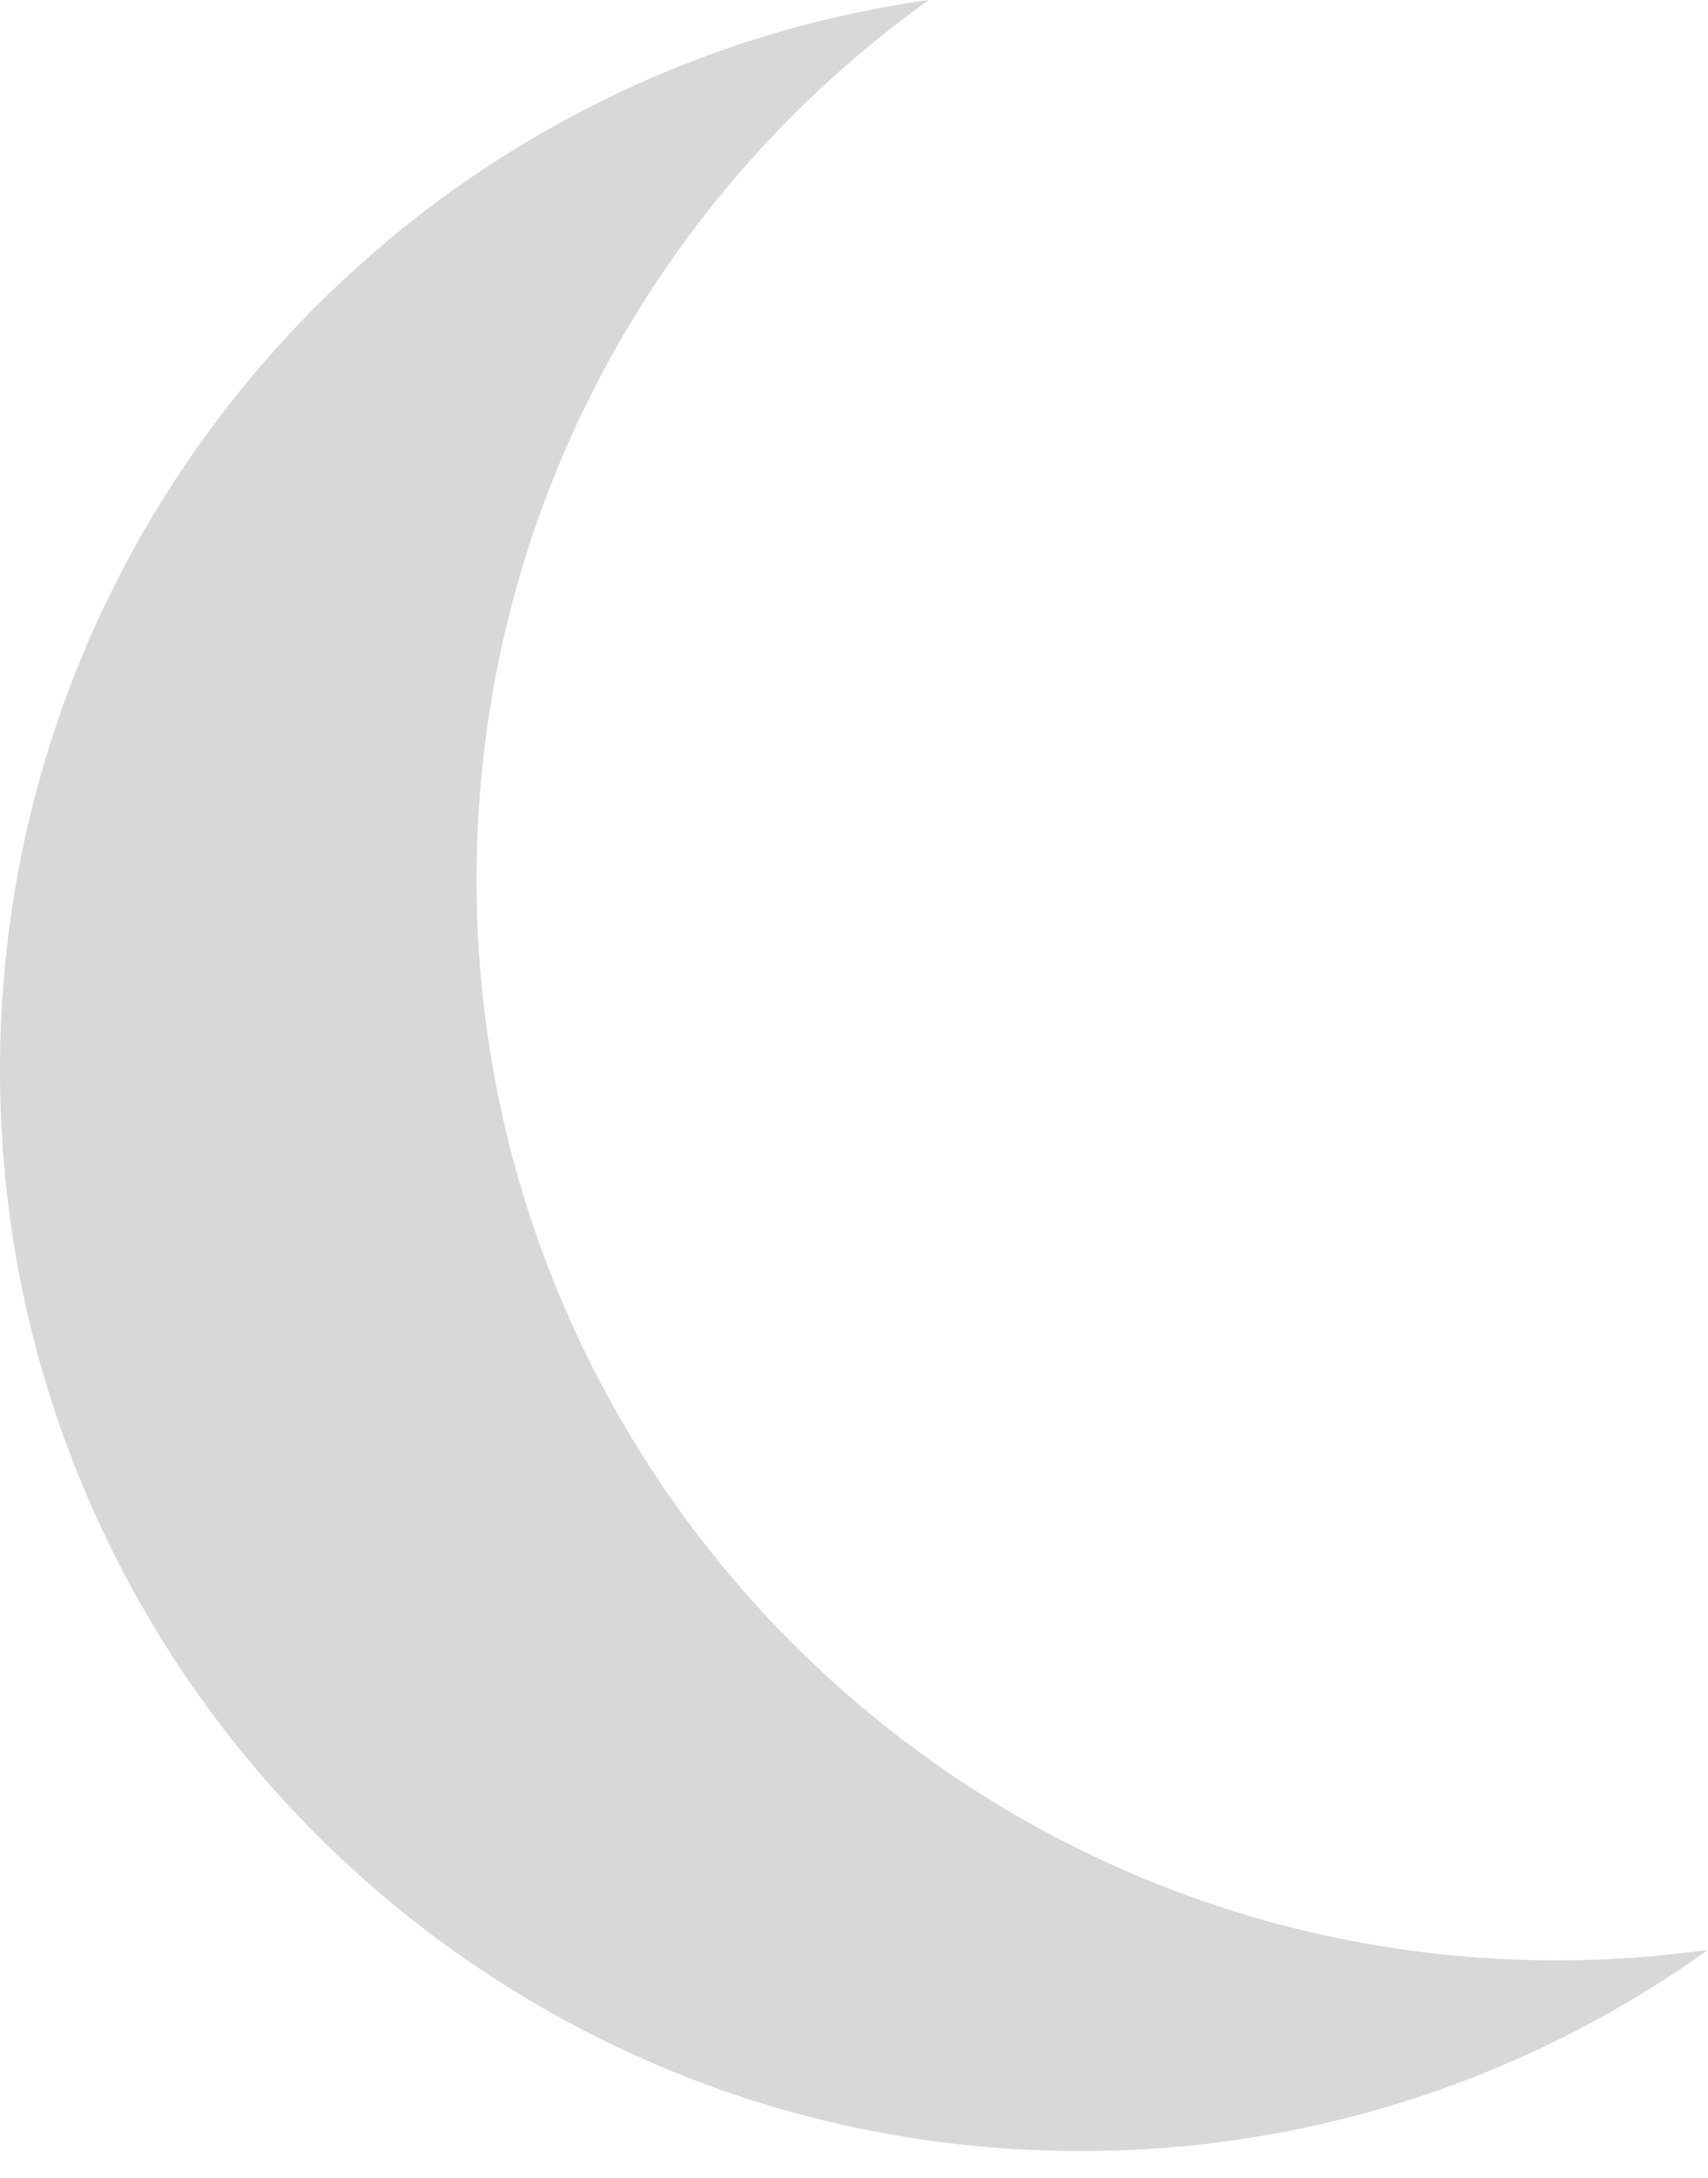 <svg xmlns="http://www.w3.org/2000/svg" width="51" height="65" viewBox="0 0 51 65">
    <path fill="#D8D8D8" fill-rule="evenodd" d="M27.733 0C19.557 5.85 14.23 15.426 14.23 26.246c0 17.813 14.44 32.253 32.252 32.253 1.534 0 3.042-.107 4.519-.314a32.105 32.105 0 0 1-18.748 6.005C14.44 64.19 0 49.75 0 31.938 0 15.659 12.06 2.198 27.733 0z"/>
</svg>
